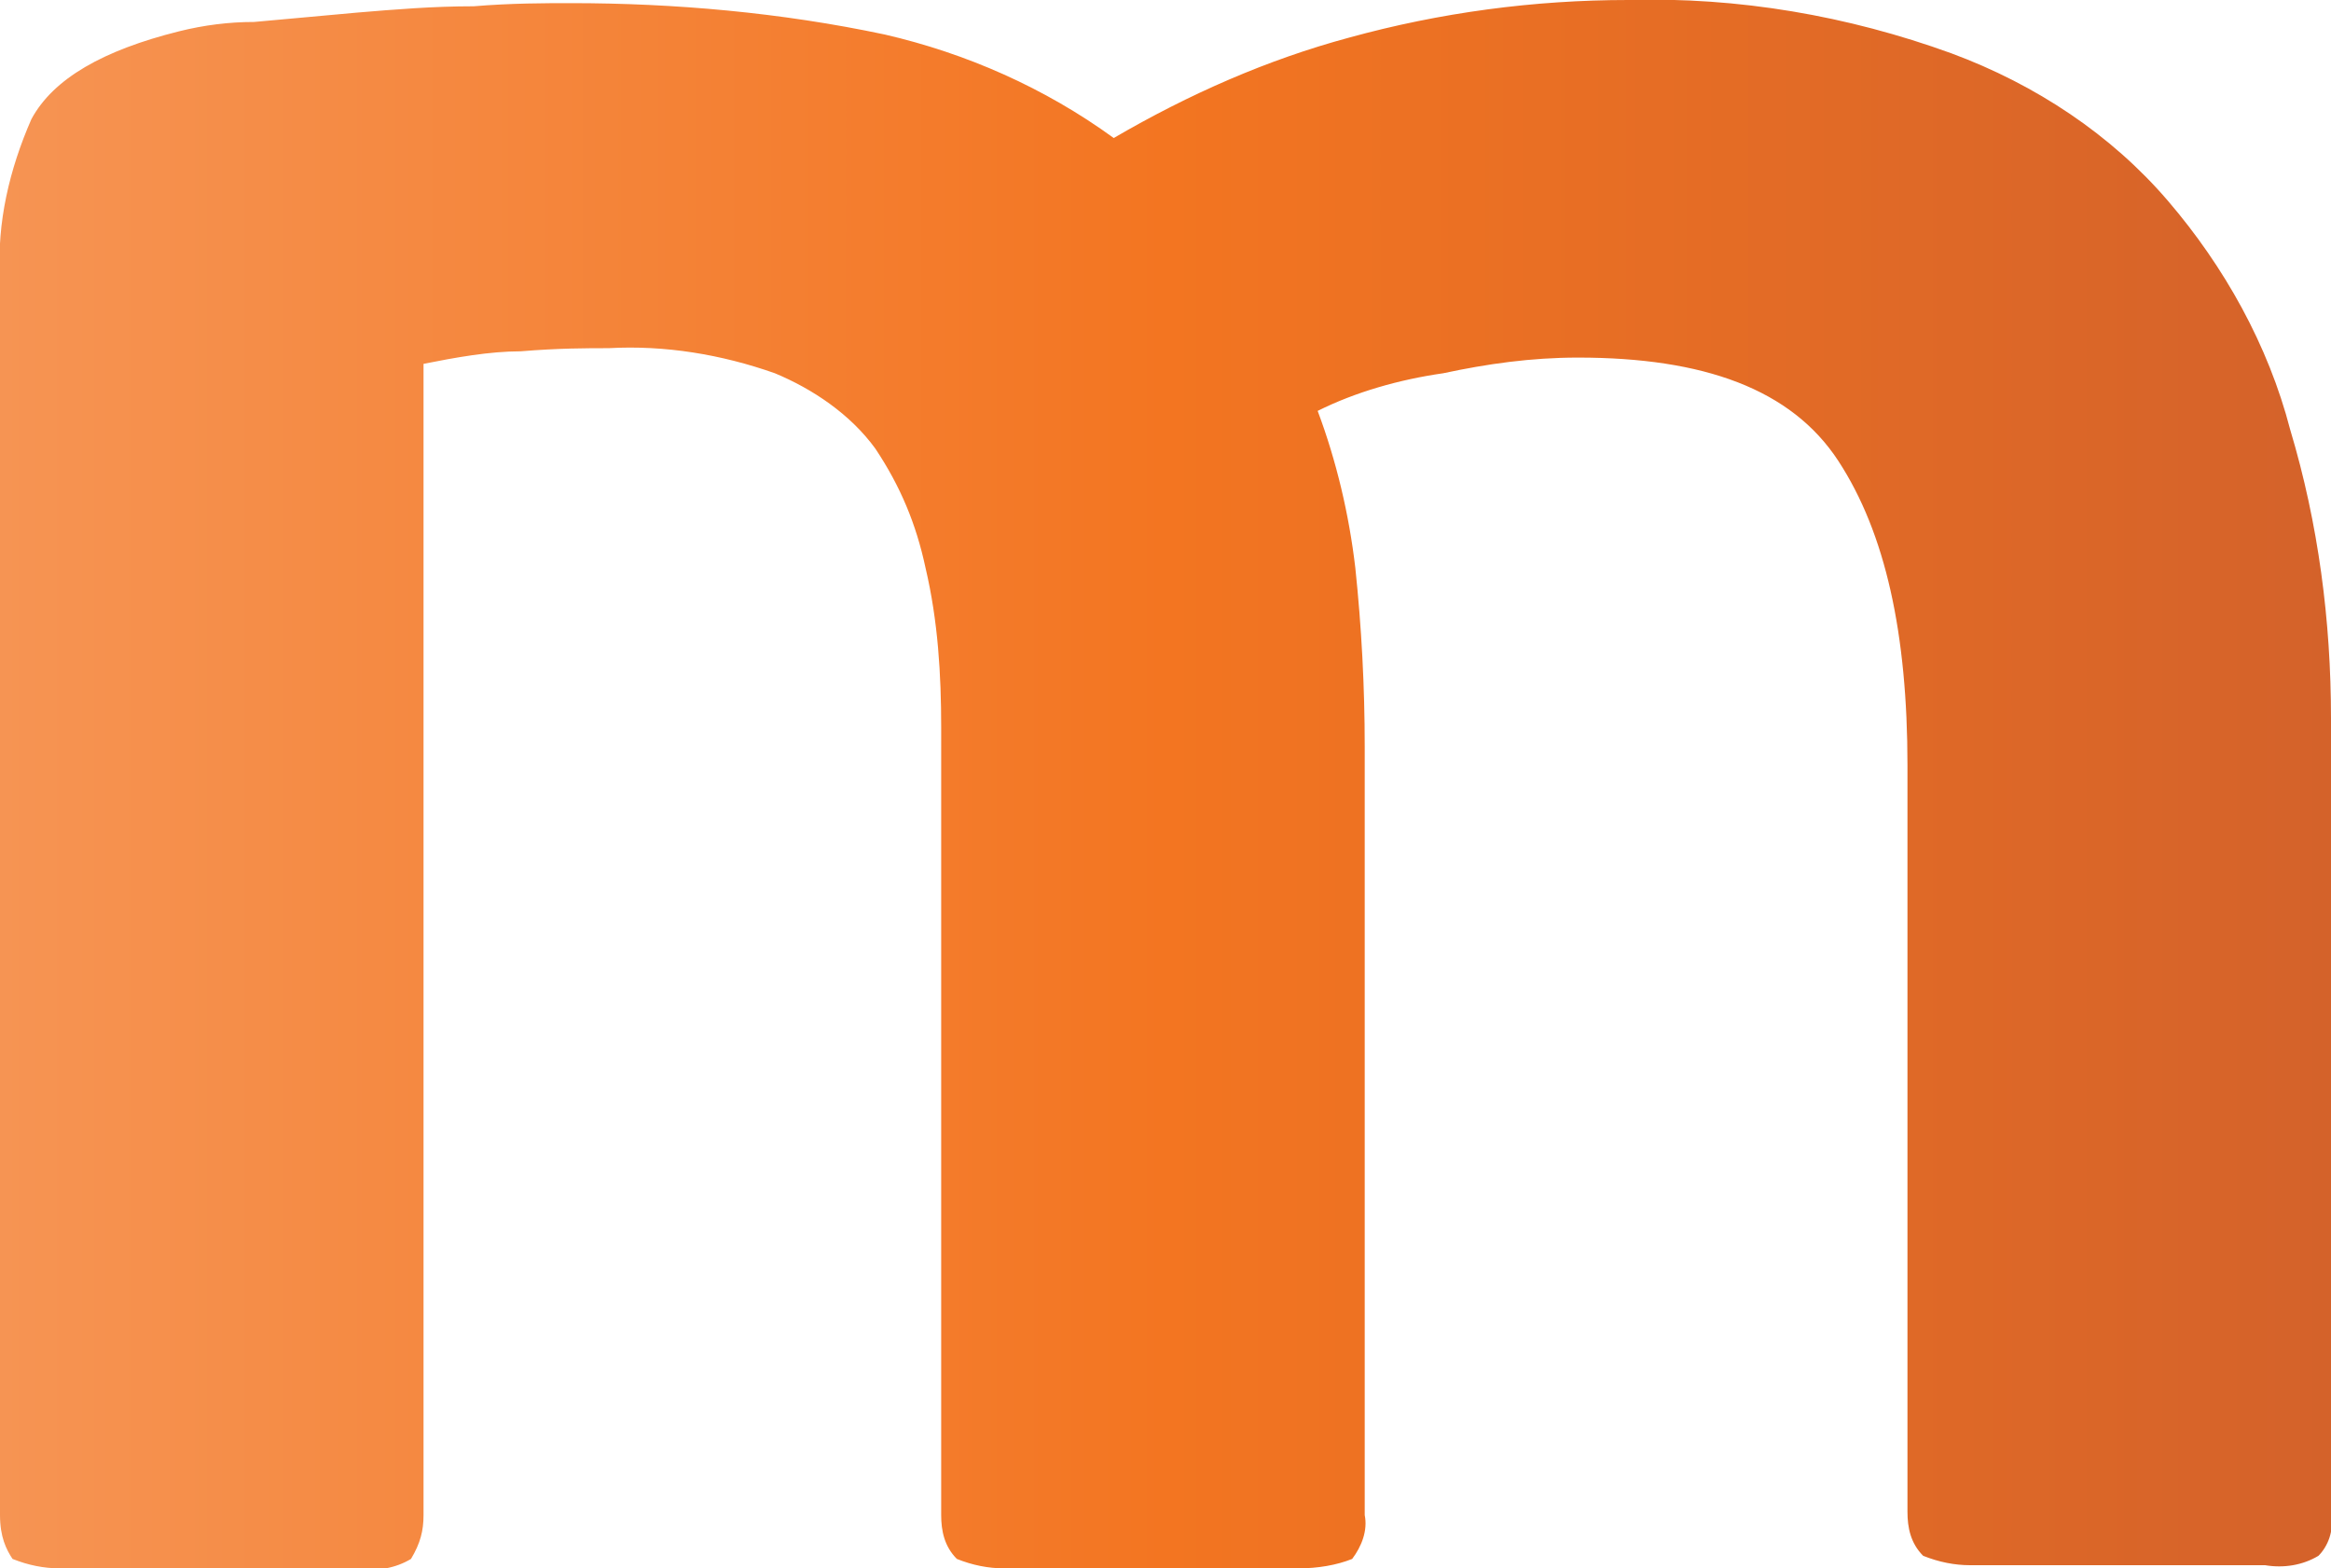 <svg xmlns="http://www.w3.org/2000/svg" xml:space="preserve" id="Layer_1" x="0" y="0" style="enable-background:new 0 0 74.3 50" version="1.1" viewBox="0 0 74.3 50"><style type="text/css">.st0{fill:url(#SVGID_1_)}</style><linearGradient id="SVGID_1_" x1="30.19" x2="104.501" y1="824.97" y2="824.97" gradientTransform="translate(-30.19 -799.97)" gradientUnits="userSpaceOnUse"><stop offset="0" style="stop-color:#f69453"/><stop offset=".5" style="stop-color:#f37521"/><stop offset="1" style="stop-color:#d4622a"/></linearGradient><path d="M13.1 49.7c-.5.3-1.1.4-1.6.3H1.9c-.5 0-1-.1-1.5-.3-.2-.3-.4-.7-.4-1.4V8.8c-.1-1.7.3-3.4 1-5C1.7 2.5 3.3 1.6 5.7 1 6.5.8 7.3.7 8.1.7l3.3-.3c1.2-.1 2.4-.2 3.7-.2 1.2-.1 2.3-.1 3.1-.1 3.3 0 6.7.3 10 1 2.6.6 5.1 1.7 7.3 3.3C37.9 3 40.4 1.9 43 1.2 45.9.4 48.9 0 51.9 0c3.5-.1 7 .5 10.3 1.7 2.7 1 5.1 2.6 6.9 4.7 1.8 2.1 3.2 4.6 3.9 7.3.9 3 1.3 6.1 1.3 9.2v25.4c.1.5-.1 1-.4 1.3-.5.3-1.1.4-1.7.3h-9.4c-.5 0-1-.1-1.5-.3-.4-.4-.5-.9-.5-1.4V24.4c0-4.2-.7-7.4-2.2-9.7s-4.3-3.3-8.3-3.3c-1.5 0-2.9.2-4.3.5-1.4.2-2.8.6-4 1.2.6 1.6 1 3.3 1.2 5 .2 1.9.3 3.8.3 5.7v24.5c.1.5-.1 1-.4 1.4-.5.2-1.1.3-1.7.3H32c-.5 0-1-.1-1.5-.3-.4-.4-.5-.9-.5-1.4V23.2c0-1.7-.1-3.4-.5-5.1-.3-1.4-.8-2.6-1.6-3.8-.8-1.1-2-1.9-3.2-2.4-1.7-.6-3.5-.9-5.3-.8-.7 0-1.6 0-2.8.1-1 0-2.1.2-3.1.4v36.7c0 .5-.1.9-.4 1.4z" class="st0"/></svg>